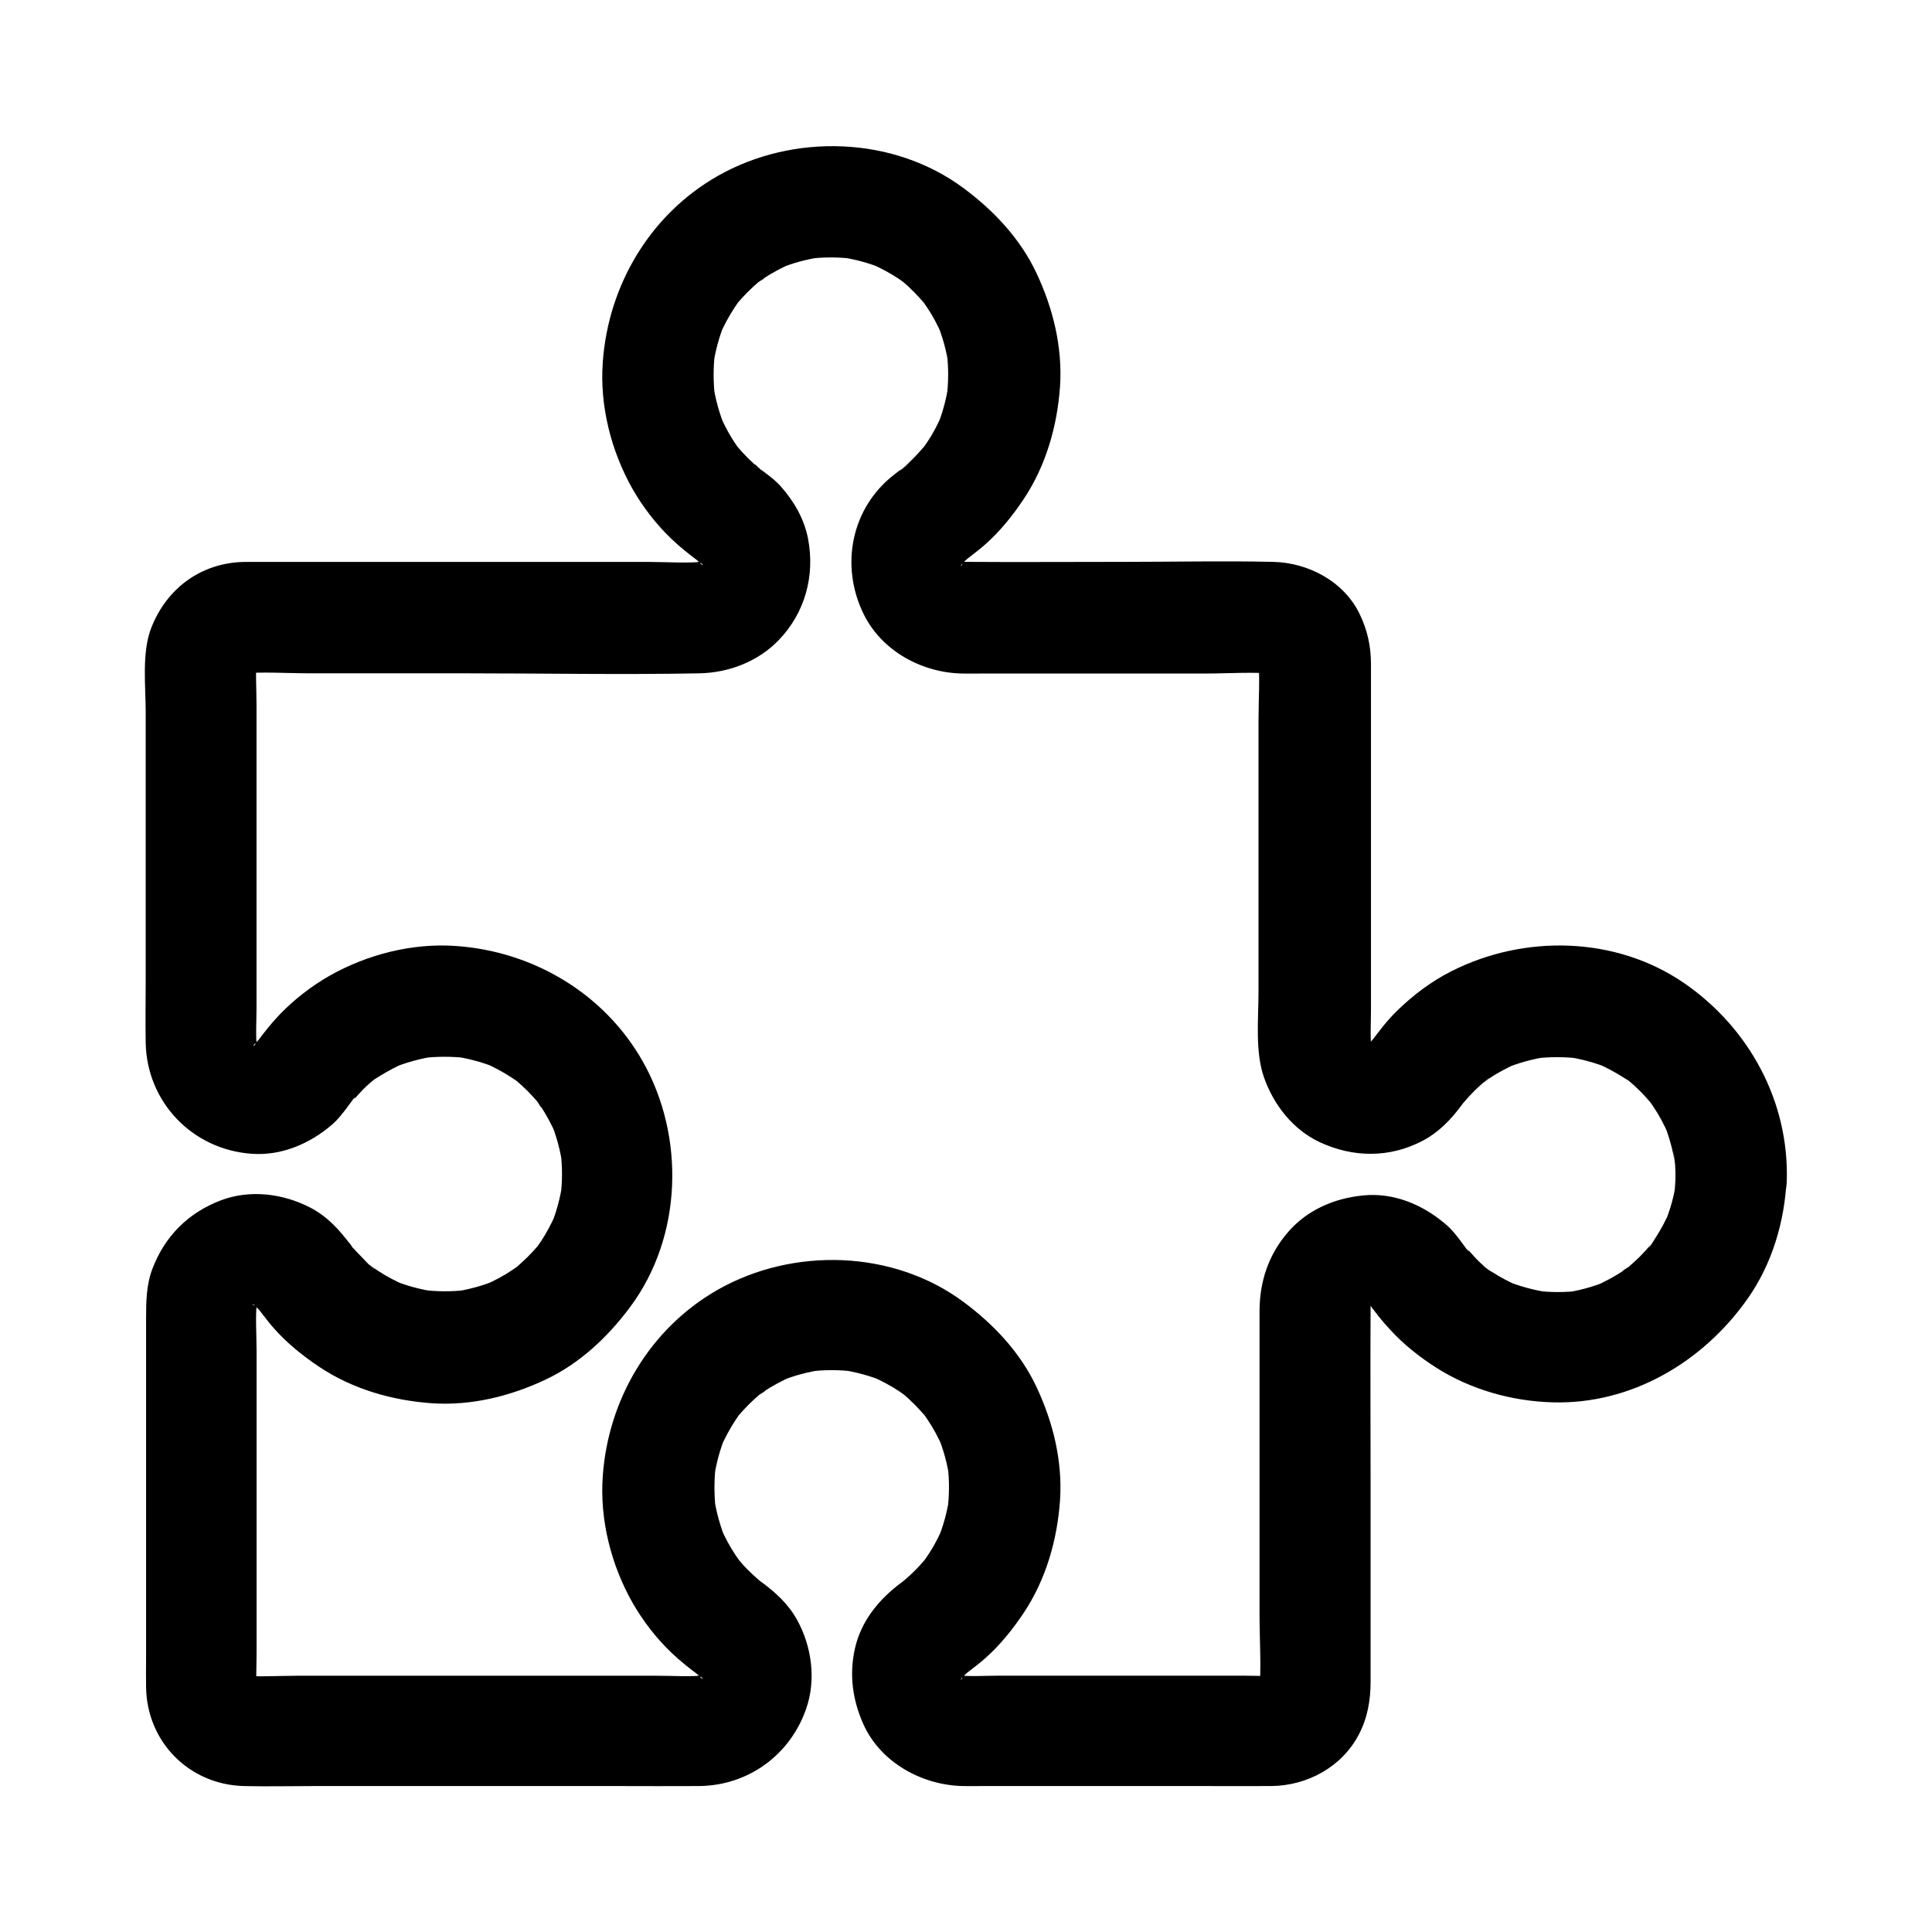 <?xml version="1.0" encoding="UTF-8"?>
<!-- Uploaded to: ICON Repo, www.svgrepo.com, Generator: ICON Repo Mixer Tools -->
<svg fill="#000000" width="800px" height="800px" version="1.1" viewBox="144 144 512 512" xmlns="http://www.w3.org/2000/svg">
 <path d="m587.99 456.97c-0.051 1.379-0.195 2.754-0.344 4.133 0.195-1.328 0.344-2.609 0.543-3.938-0.543 3.836-1.574 7.527-3.051 11.07 0.492-1.18 0.984-2.363 1.477-3.543-1.133 2.707-2.508 5.266-4.133 7.723-0.395 0.59-0.984 1.871-1.574 2.215 0.492-0.641 0.984-1.277 1.477-1.918-0.297 0.344-0.543 0.688-0.836 1.031-0.934 1.133-1.918 2.215-2.953 3.246-1.031 1.031-2.117 2.016-3.246 2.953-0.934 0.789-2.856 1.723 0.887-0.641-0.641 0.441-1.277 0.934-1.918 1.379-2.508 1.672-5.215 3.102-8.02 4.328 1.18-0.492 2.363-0.984 3.543-1.477-3.59 1.477-7.281 2.461-11.07 3.051 1.328-0.195 2.609-0.344 3.938-0.543-3.887 0.492-7.824 0.492-11.711 0 1.328 0.195 2.609 0.344 3.938 0.543-4.184-0.59-8.266-1.672-12.152-3.297 1.18 0.492 2.363 0.984 3.543 1.477-2.215-0.984-4.379-2.066-6.445-3.394-0.934-0.59-2.262-1.23-3-2.066 0 0 3 2.461 1.277 0.984-0.543-0.492-1.082-0.934-1.625-1.426-1.82-1.625-3.246-3.543-4.969-5.266 2.559 2.609 1.672 2.164 0.984 1.277-1.031-1.426-2.066-2.856-3.199-4.184-0.836-0.984-1.672-1.82-2.656-2.609-5.953-4.969-13.531-8.07-21.402-7.281-7.625 0.738-14.809 3.789-19.926 9.691-5.215 6.004-7.578 13.188-7.578 21.059v9.004 71.242c0 6.988 0.543 14.27-0.098 21.254 0.195-1.328 0.344-2.609 0.543-3.938-0.148 1.082-0.441 2.117-0.836 3.148 0.492-1.18 0.984-2.363 1.477-3.543-0.051 0.051-0.836 1.723-0.934 1.672-0.051-0.051 2.754-3.246 0.887-1.277-1.18 1.23-1.277 0.051 1.277-0.887-0.59 0.195-1.133 0.641-1.672 0.934 1.18-0.492 2.363-0.984 3.543-1.477-1.031 0.395-2.016 0.688-3.148 0.836 1.328-0.195 2.609-0.344 3.938-0.543-3.051 0.297-6.148 0.098-9.199 0.098h-19.926-44.918c-3.789 0-7.676 0.297-11.465-0.148 1.328 0.195 2.609 0.344 3.938 0.543-1.277-0.195-2.508-0.543-3.738-1.031 1.18 0.492 2.363 0.984 3.543 1.477-0.789-0.344-1.477-0.789-2.262-1.18-2.016-1.133 3 2.805 0.543 0.344-2.461-2.461 1.477 2.559 0.344 0.543-0.395-0.738-0.836-1.477-1.18-2.262 0.492 1.18 0.984 2.363 1.477 3.543-0.492-1.23-0.836-2.461-1.031-3.738 0.195 1.328 0.344 2.609 0.543 3.938-0.148-1.426-0.148-2.805 0.051-4.231-0.195 1.328-0.344 2.609-0.543 3.938 0.246-1.23 0.543-2.41 1.031-3.543-0.492 1.18-0.984 2.363-1.477 3.543 0.395-0.836 1.18-1.723 1.426-2.559-0.738 2.262-2.016 2.363-0.641 0.984 0.441-0.441 1.82-1.523-0.098-0.098-1.918 1.426-0.492 0.395-0.051 0.051 0.789-0.59 1.574-1.18 2.363-1.82 1.277-0.984 2.508-1.918 3.691-3 3.887-3.445 7.184-7.578 10.086-11.906 5.902-8.855 8.906-19.336 9.645-29.863 0.688-10.383-1.82-20.613-6.199-29.961-4.281-9.152-11.316-16.629-19.336-22.582-18.648-13.875-45.215-14.613-65.191-3.246-17.957 10.234-29.027 29.027-30.453 49.398-0.836 11.512 2.215 23.52 7.871 33.504 2.754 4.82 6.25 9.348 10.234 13.188 2.461 2.363 5.164 4.477 7.922 6.496 1.379 0.984-0.492 0.297-1.23-0.934 0.344 0.59 1.426 0.934 1.574 1.574 0 0.098-2.066-3.344-0.984-1.18 0.344 0.641 0.738 1.277 1.031 1.969-0.492-1.18-0.984-2.363-1.477-3.543 0.492 1.18 0.789 2.312 1.031 3.543-0.195-1.328-0.344-2.609-0.543-3.938 0.195 1.426 0.195 2.805 0.051 4.231 0.195-1.328 0.344-2.609 0.543-3.938-0.195 1.277-0.543 2.508-1.031 3.738 0.492-1.18 0.984-2.363 1.477-3.543-0.344 0.789-0.789 1.477-1.18 2.262-1.133 2.016 2.805-3 0.344-0.543-2.461 2.461 2.559-1.477 0.543-0.344-0.738 0.395-1.477 0.836-2.262 1.18 1.18-0.492 2.363-0.984 3.543-1.477-1.23 0.492-2.461 0.836-3.738 1.031 1.328-0.195 2.609-0.344 3.938-0.543-4.379 0.492-9.004 0.148-13.43 0.148h-29.027-65.977c-5.266 0-10.676 0.395-15.941-0.098 1.328 0.195 2.609 0.344 3.938 0.543-1.082-0.148-2.117-0.441-3.148-0.836 1.18 0.492 2.363 0.984 3.543 1.477-0.051-0.051-1.723-0.836-1.672-0.934 0.051-0.051 3.246 2.754 1.277 0.887-1.23-1.18-0.051-1.277 0.887 1.277-0.195-0.59-0.641-1.133-0.934-1.672 0.492 1.18 0.984 2.363 1.477 3.543-0.395-1.031-0.688-2.016-0.836-3.148 0.195 1.328 0.344 2.609 0.543 3.938-0.344-3.691-0.098-7.43-0.098-11.121v-24.551-55.352c0-4.574-0.395-9.297 0.148-13.824-0.195 1.328-0.344 2.609-0.543 3.938 0.195-1.277 0.543-2.508 1.031-3.738-0.492 1.18-0.984 2.363-1.477 3.543 0.344-0.789 0.789-1.477 1.18-2.262 1.133-2.016-2.805 3-0.344 0.543 2.461-2.461-2.559 1.477-0.543 0.344 0.738-0.395 1.477-0.836 2.262-1.18-1.18 0.492-2.363 0.984-3.543 1.477 1.23-0.492 2.461-0.836 3.738-1.031-1.328 0.195-2.609 0.344-3.938 0.543 1.426-0.148 2.805-0.148 4.231 0.051-1.328-0.195-2.609-0.344-3.938-0.543 1.23 0.246 2.41 0.543 3.543 1.031-1.18-0.492-2.363-0.984-3.543-1.477 0.836 0.395 1.723 1.18 2.559 1.426-2.262-0.738-2.363-2.016-0.984-0.641 0.441 0.441 1.523 1.82 0.098-0.098-1.426-1.918-0.395-0.492-0.051-0.051 0.59 0.789 1.18 1.574 1.82 2.363 0.984 1.277 1.918 2.508 3 3.691 3.445 3.887 7.578 7.184 11.906 10.086 8.855 5.902 19.336 8.906 29.863 9.645 10.383 0.688 20.613-1.82 29.961-6.199 9.152-4.281 16.629-11.316 22.582-19.336 13.875-18.648 14.613-45.215 3.246-65.191-10.234-17.957-29.027-29.027-49.398-30.453-11.512-0.836-23.52 2.215-33.504 7.871-4.82 2.754-9.348 6.25-13.188 10.234-2.363 2.461-4.477 5.164-6.496 7.922-0.984 1.379-0.297-0.492 0.934-1.23-0.59 0.344-0.934 1.426-1.574 1.574-0.098 0 3.344-2.066 1.18-0.984-0.641 0.344-1.277 0.738-1.969 1.031 1.18-0.492 2.363-0.984 3.543-1.477-1.18 0.492-2.312 0.789-3.543 1.031 1.328-0.195 2.609-0.344 3.938-0.543-1.426 0.195-2.805 0.195-4.231 0.051 1.328 0.195 2.609 0.344 3.938 0.543-1.277-0.195-2.508-0.543-3.738-1.031 1.18 0.492 2.363 0.984 3.543 1.477-0.789-0.344-1.477-0.789-2.262-1.18-2.016-1.133 3 2.805 0.543 0.344-2.461-2.461 1.477 2.559 0.344 0.543-0.395-0.738-0.836-1.477-1.18-2.262 0.492 1.18 0.984 2.363 1.477 3.543-0.492-1.23-0.836-2.461-1.031-3.738 0.195 1.328 0.344 2.609 0.543 3.938-0.441-3.789-0.148-7.676-0.148-11.465v-24.402-55.496c0-4.477-0.344-9.055 0.098-13.531-0.195 1.328-0.344 2.609-0.543 3.938 0.148-1.082 0.441-2.117 0.836-3.148-0.492 1.18-0.984 2.363-1.477 3.543 0.051-0.051 0.836-1.723 0.934-1.672 0.051 0.051-2.754 3.246-0.887 1.277 1.18-1.23 1.277-0.051-1.277 0.887 0.59-0.195 1.133-0.641 1.672-0.934-1.18 0.492-2.363 0.984-3.543 1.477 1.031-0.395 2.016-0.688 3.148-0.836-1.328 0.195-2.609 0.344-3.938 0.543 6.394-0.59 13.039-0.098 19.434-0.098h41.18c20.566 0 41.133 0.395 61.695 0 7.871-0.148 15.645-3.148 21.105-8.855 6.938-7.231 9.594-17.023 7.723-26.812-0.984-5.164-3.691-9.891-7.184-13.824-1.672-1.871-3.738-3.344-5.758-4.82-1.031-0.738-2.363-2.41 0.688 0.59-0.688-0.641-1.477-1.23-2.164-1.871-1.082-0.984-2.066-1.969-3.051-3.051-0.492-0.543-0.934-1.082-1.426-1.625-1.625-1.871 2.312 3.246 0.148 0.148-1.82-2.559-3.297-5.312-4.574-8.215 0.492 1.18 0.984 2.363 1.477 3.543-1.625-3.887-2.754-7.922-3.344-12.102 0.195 1.328 0.344 2.609 0.543 3.938-0.492-3.984-0.492-7.969-0.051-11.957-0.195 1.328-0.344 2.609-0.543 3.938 0.59-4.231 1.672-8.363 3.344-12.301-0.492 1.18-0.984 2.363-1.477 3.543 1.133-2.559 2.461-5.019 3.984-7.332 0.395-0.59 0.789-1.133 1.18-1.723 1.574-2.215-2.363 2.856-0.59 0.789 0.887-1.031 1.82-2.066 2.805-3.051 0.984-0.984 2.016-1.918 3.051-2.805 0.934-0.789 2.953-1.723-0.836 0.59 0.59-0.344 1.133-0.836 1.672-1.18 2.461-1.625 5.019-3 7.723-4.184-1.18 0.492-2.363 0.984-3.543 1.477 3.738-1.574 7.625-2.609 11.66-3.199-1.328 0.195-2.609 0.344-3.938 0.543 4.184-0.543 8.316-0.543 12.496 0-1.328-0.195-2.609-0.344-3.938-0.543 4.035 0.59 7.922 1.625 11.66 3.199-1.18-0.492-2.363-0.984-3.543-1.477 2.707 1.18 5.312 2.559 7.723 4.184 0.59 0.395 1.133 0.836 1.672 1.18-3.738-2.508-1.723-1.328-0.836-0.59 1.082 0.887 2.066 1.82 3.051 2.805s1.871 2.016 2.805 3.051c1.625 1.871-2.117-3-0.59-0.789 0.395 0.59 0.789 1.133 1.18 1.723 1.574 2.312 2.856 4.773 3.984 7.332-0.492-1.18-0.984-2.363-1.477-3.543 1.672 3.938 2.805 8.07 3.344 12.301-0.195-1.328-0.344-2.609-0.543-3.938 0.492 3.984 0.441 7.969-0.051 11.957 0.195-1.328 0.344-2.609 0.543-3.938-0.59 4.184-1.672 8.215-3.344 12.102 0.492-1.18 0.984-2.363 1.477-3.543-0.836 1.871-1.77 3.738-2.805 5.461-0.492 0.836-1.031 1.625-1.574 2.41-0.297 0.395-0.543 0.789-0.836 1.18-0.984 1.426 2.312-2.805 0.738-0.984-1.328 1.523-2.707 3.051-4.184 4.43-0.641 0.641-1.625 1.77-2.461 2.117 0.051 0 3.148-2.312 1.277-0.984-0.934 0.641-1.82 1.328-2.707 2.016-11.465 8.855-14.414 24.207-8.117 37 4.82 9.789 15.449 15.547 26.125 15.742 1.723 0.051 3.445 0 5.164 0h59.137c6.348 0 12.84-0.492 19.188 0.098-1.328-0.195-2.609-0.344-3.938-0.543 1.082 0.148 2.117 0.441 3.148 0.836-1.18-0.492-2.363-0.984-3.543-1.477 0.051 0.051 1.723 0.836 1.672 0.934-0.051 0.051-3.246-2.754-1.277-0.887 1.23 1.18 0.051 1.277-0.887-1.277 0.195 0.59 0.641 1.133 0.934 1.672-0.492-1.18-0.984-2.363-1.477-3.543 0.395 1.031 0.688 2.016 0.836 3.148-0.195-1.328-0.344-2.609-0.543-3.938 0.543 5.805 0.098 11.758 0.098 17.562v36.262 35.523c0 7.133-0.934 15.793 1.426 22.582 2.559 7.332 7.676 13.922 14.859 17.27 8.809 4.082 18.402 4.184 27.109-0.344 4.328-2.262 7.578-5.609 10.43-9.496 0.297-0.395 0.59-0.789 0.887-1.18 1.574-2.164-2.461 2.953-0.297 0.441 0.836-0.984 1.723-1.969 2.656-2.902 1.031-1.031 2.117-1.969 3.199-2.902 0.789-0.688 2.016-1.133-1.277 0.984 0.59-0.395 1.18-0.836 1.77-1.277 2.41-1.625 4.969-3 7.625-4.184-1.18 0.492-2.363 0.984-3.543 1.477 3.887-1.625 7.922-2.754 12.102-3.344-1.328 0.195-2.609 0.344-3.938 0.543 4.082-0.492 8.117-0.492 12.203 0-1.328-0.195-2.609-0.344-3.938-0.543 4.133 0.59 8.168 1.672 12.004 3.297-1.18-0.492-2.363-0.984-3.543-1.477 2.559 1.133 5.019 2.461 7.379 3.984 0.246 0.195 2.117 1.18 2.117 1.477 0-0.297-3.344-2.707-0.984-0.738 1.082 0.887 2.066 1.82 3.051 2.805s1.871 2.016 2.805 3.102c1.723 1.918-2.215-3.102-0.738-0.984 0.441 0.59 0.887 1.23 1.277 1.82 1.625 2.41 2.953 4.969 4.133 7.676-0.492-1.18-0.984-2.363-1.477-3.543 1.523 3.691 2.559 7.477 3.148 11.414-0.195-1.328-0.344-2.609-0.543-3.938 0.52 2.633 0.668 5.34 0.57 8.094-0.246 7.723 6.938 15.105 14.762 14.762 8.215-0.344 14.516-6.496 14.762-14.762 0.641-21.105-9.988-40.59-27.207-52.449-18.105-12.449-42.41-12.941-61.746-3.102-5.266 2.656-10.137 6.348-14.367 10.48-2.508 2.461-4.676 5.266-6.789 8.117-0.297 0.395-0.59 0.789-0.836 1.18 2.363-3.543 1.133-1.625 0.344-0.738-1.77 2.016 2.508-1.574 0.934-0.688-0.738 0.441-1.477 0.887-2.262 1.23 1.18-0.492 2.363-0.984 3.543-1.477-1.18 0.492-2.312 0.789-3.543 1.031 1.328-0.195 2.609-0.344 3.938-0.543-1.426 0.195-2.805 0.195-4.231 0.051 1.328 0.195 2.609 0.344 3.938 0.543-1.277-0.195-2.508-0.543-3.738-1.031 1.18 0.492 2.363 0.984 3.543 1.477-0.789-0.344-1.477-0.789-2.262-1.18-2.016-1.133 3 2.805 0.543 0.344-2.461-2.461 1.477 2.559 0.344 0.543-0.395-0.738-0.836-1.477-1.18-2.262 0.492 1.18 0.984 2.363 1.477 3.543-0.492-1.23-0.836-2.461-1.031-3.738 0.195 1.328 0.344 2.609 0.543 3.938-0.395-3.492-0.148-7.086-0.148-10.578v-22.484-54.023-15.203c0-4.625-0.934-8.953-2.953-13.137-4.133-8.707-13.629-13.727-23.027-13.922-13.137-0.297-26.32 0-39.508 0-14.023 0-28.043 0.098-42.066 0-0.836 0-1.672-0.051-2.508-0.148 1.328 0.195 2.609 0.344 3.938 0.543-1.277-0.195-2.508-0.543-3.738-1.031 1.18 0.492 2.363 0.984 3.543 1.477-0.789-0.344-1.477-0.789-2.262-1.18-2.016-1.133 3 2.805 0.543 0.344-2.461-2.461 1.477 2.559 0.344 0.543-0.395-0.738-0.836-1.477-1.18-2.262 0.492 1.18 0.984 2.363 1.477 3.543-0.492-1.23-0.836-2.461-1.031-3.738 0.195 1.328 0.344 2.609 0.543 3.938-0.148-1.426-0.148-2.805 0.051-4.231-0.195 1.328-0.344 2.609-0.543 3.938 0.246-1.23 0.543-2.41 1.031-3.543-0.492 1.18-0.984 2.363-1.477 3.543 0.395-0.836 1.18-1.723 1.426-2.559-0.738 2.262-2.016 2.363-0.641 0.984 0.441-0.441 1.82-1.523-0.098-0.098-1.918 1.426-0.492 0.395-0.051 0.051 0.789-0.59 1.574-1.18 2.363-1.82 1.277-0.984 2.508-1.918 3.691-3 3.887-3.445 7.184-7.578 10.086-11.906 5.902-8.855 8.906-19.336 9.645-29.863 0.688-10.383-1.82-20.613-6.199-29.961-4.281-9.152-11.316-16.629-19.336-22.582-18.648-13.875-45.215-14.613-65.191-3.246-17.957 10.234-29.027 29.027-30.453 49.398-0.836 11.512 2.215 23.52 7.871 33.504 2.754 4.82 6.25 9.348 10.234 13.188 2.461 2.363 5.164 4.477 7.922 6.496 1.379 0.984-0.492 0.297-1.23-0.934 0.344 0.59 1.426 0.934 1.574 1.574 0 0.098-2.066-3.344-0.984-1.18 0.344 0.641 0.738 1.277 1.031 1.969-0.492-1.18-0.984-2.363-1.477-3.543 0.492 1.18 0.789 2.312 1.031 3.543-0.195-1.328-0.344-2.609-0.543-3.938 0.195 1.426 0.195 2.805 0.051 4.231 0.195-1.328 0.344-2.609 0.543-3.938-0.195 1.277-0.543 2.508-1.031 3.738 0.492-1.18 0.984-2.363 1.477-3.543-0.344 0.789-0.789 1.477-1.18 2.262-1.133 2.016 2.805-3 0.344-0.543-2.461 2.461 2.559-1.477 0.543-0.344-0.738 0.395-1.477 0.836-2.262 1.18 1.18-0.492 2.363-0.984 3.543-1.477-1.23 0.492-2.461 0.836-3.738 1.031 1.328-0.195 2.609-0.344 3.938-0.543-5.117 0.59-10.48 0.148-15.598 0.148h-32.965-67.355-6.496c-11.512 0.098-20.762 6.887-24.895 17.465-2.559 6.543-1.477 15.398-1.477 22.289v71.242c0 5.461-0.098 10.973 0 16.434 0.297 15.793 12.449 28.34 28.141 29.422 7.824 0.543 15.203-2.609 21.059-7.578 0.887-0.738 1.625-1.523 2.363-2.41 1.133-1.328 2.164-2.754 3.199-4.184 0.641-0.934 1.625-1.379-0.984 1.277 1.77-1.82 3.297-3.789 5.215-5.461 0.441-0.395 0.934-0.789 1.379-1.18 1.723-1.523-1.277 0.934-1.277 0.984 0.738-0.789 2.066-1.477 2.953-2.066 2.066-1.277 4.184-2.41 6.394-3.394-1.18 0.492-2.363 0.984-3.543 1.477 3.887-1.625 7.922-2.754 12.102-3.344-1.328 0.195-2.609 0.344-3.938 0.543 3.984-0.492 7.969-0.492 11.957-0.051-1.328-0.195-2.609-0.344-3.938-0.543 4.231 0.59 8.363 1.672 12.301 3.344-1.18-0.492-2.363-0.984-3.543-1.477 2.559 1.133 5.019 2.461 7.332 3.984 0.59 0.395 1.133 0.789 1.723 1.18 2.215 1.574-2.856-2.363-0.789-0.59 1.031 0.887 2.066 1.82 3.051 2.805s1.918 2.016 2.805 3.051c0.789 0.934 1.723 2.953-0.59-0.836 0.344 0.59 0.836 1.133 1.18 1.672 1.625 2.461 3 5.019 4.184 7.723-0.492-1.18-0.984-2.363-1.477-3.543 1.574 3.738 2.609 7.625 3.199 11.66-0.195-1.328-0.344-2.609-0.543-3.938 0.543 4.184 0.543 8.316 0 12.496 0.195-1.328 0.344-2.609 0.543-3.938-0.59 4.035-1.625 7.922-3.199 11.66 0.492-1.18 0.984-2.363 1.477-3.543-1.18 2.707-2.559 5.312-4.184 7.723-0.395 0.59-0.836 1.133-1.18 1.672 2.508-3.738 1.328-1.723 0.59-0.836-0.887 1.082-1.82 2.066-2.805 3.051s-2.016 1.871-3.051 2.805c-1.871 1.625 3-2.117 0.789-0.59-0.59 0.395-1.133 0.789-1.723 1.18-2.312 1.574-4.773 2.856-7.332 3.984 1.18-0.492 2.363-0.984 3.543-1.477-3.938 1.672-8.07 2.805-12.301 3.344 1.328-0.195 2.609-0.344 3.938-0.543-3.984 0.492-7.969 0.441-11.957-0.051 1.328 0.195 2.609 0.344 3.938 0.543-4.184-0.59-8.215-1.672-12.102-3.344 1.18 0.492 2.363 0.984 3.543 1.477-2.41-1.082-4.773-2.312-6.988-3.789-0.59-0.395-1.18-0.836-1.77-1.23-1.918-1.277 1.23 0.984 1.277 0.984-1.379-0.641-2.707-2.312-3.738-3.344-0.836-0.836-1.672-1.723-2.461-2.609-0.789-0.887-1.918-2.953 0.492 0.738-0.246-0.395-0.59-0.789-0.836-1.18-3-4.082-6.297-7.723-10.922-10.086-7.184-3.691-15.891-4.773-23.566-1.871-8.66 3.297-14.859 9.496-18.156 18.156-1.625 4.281-1.672 8.758-1.672 13.234v12.84 77.098c0 2.609-0.051 5.164 0 7.773 0.246 14.465 11.414 25.73 25.879 26.125 6.148 0.148 12.301 0 18.449 0h80.688c7.133 0 14.316 0.051 21.453 0 13.039-0.098 24.156-8.168 28.438-20.418 2.707-7.723 1.523-16.582-2.41-23.664-2.41-4.328-5.856-7.379-9.742-10.234-0.395-0.297-0.789-0.59-1.18-0.836 3.738 2.656 1.574 1.23 0.738 0.492-1.082-0.934-2.117-1.918-3.148-2.953-0.934-0.934-1.77-1.969-2.609-2.953-1.23-1.426 2.312 3.199 0.789 0.984-0.395-0.59-0.836-1.18-1.23-1.77-1.477-2.215-2.707-4.574-3.789-6.988 0.492 1.18 0.984 2.363 1.477 3.543-1.625-3.887-2.754-7.922-3.344-12.102 0.195 1.328 0.344 2.609 0.543 3.938-0.492-3.984-0.492-7.969-0.051-11.957-0.195 1.328-0.344 2.609-0.543 3.938 0.59-4.231 1.672-8.363 3.344-12.301-0.492 1.18-0.984 2.363-1.477 3.543 1.133-2.559 2.461-5.019 3.984-7.332 0.395-0.59 0.789-1.133 1.18-1.723 1.574-2.215-2.363 2.856-0.59 0.789 0.887-1.031 1.82-2.066 2.805-3.051s2.016-1.918 3.051-2.805c0.934-0.789 2.953-1.723-0.836 0.59 0.59-0.344 1.133-0.836 1.672-1.18 2.461-1.625 5.019-3 7.723-4.184-1.18 0.492-2.363 0.984-3.543 1.477 3.738-1.574 7.625-2.609 11.66-3.199-1.328 0.195-2.609 0.344-3.938 0.543 4.184-0.543 8.316-0.543 12.496 0-1.328-0.195-2.609-0.344-3.938-0.543 4.035 0.59 7.922 1.625 11.66 3.199-1.18-0.492-2.363-0.984-3.543-1.477 2.707 1.18 5.312 2.559 7.723 4.184 0.59 0.395 1.133 0.836 1.672 1.18-3.738-2.508-1.723-1.328-0.836-0.59 1.082 0.887 2.066 1.82 3.051 2.805s1.871 2.016 2.805 3.051c1.625 1.871-2.117-3-0.59-0.789 0.395 0.59 0.789 1.133 1.18 1.723 1.574 2.312 2.856 4.773 3.984 7.332-0.492-1.18-0.984-2.363-1.477-3.543 1.672 3.938 2.805 8.07 3.344 12.301-0.195-1.328-0.344-2.609-0.543-3.938 0.492 3.984 0.441 7.969-0.051 11.957 0.195-1.328 0.344-2.609 0.543-3.938-0.59 4.184-1.672 8.215-3.344 12.102 0.492-1.18 0.984-2.363 1.477-3.543-0.789 1.77-1.625 3.492-2.609 5.164-0.543 0.934-1.133 1.82-1.77 2.754-0.297 0.395-0.543 0.789-0.836 1.18-1.031 1.426 2.312-2.805 0.738-0.984-1.23 1.477-2.508 2.856-3.938 4.184-0.789 0.738-1.625 1.426-2.41 2.117-1.328 1.18 2.707-2.016 1.277-0.984-0.492 0.344-0.984 0.738-1.477 1.082-5.856 4.379-10.578 10.137-12.203 17.465-1.523 6.988-0.59 13.629 2.312 20.074 4.574 10.086 15.547 16.09 26.371 16.285 1.574 0.051 3.199 0 4.773 0h58.449c6.148 0 12.348 0.051 18.5 0 9.496-0.098 18.695-5.066 23.172-13.676 2.312-4.43 3.102-9.102 3.102-14.023v-51.66c0-15.844-0.098-31.637 0-47.477 0-0.887 0.051-1.723 0.148-2.609-0.195 1.328-0.344 2.609-0.543 3.938 0.195-1.277 0.543-2.508 1.031-3.738-0.492 1.18-0.984 2.363-1.477 3.543 0.344-0.789 0.789-1.477 1.18-2.262 1.133-2.016-2.805 3-0.344 0.543 2.461-2.461-2.559 1.477-0.543 0.344 0.738-0.395 1.477-0.836 2.262-1.18-1.18 0.492-2.363 0.984-3.543 1.477 1.23-0.492 2.461-0.836 3.738-1.031-1.328 0.195-2.609 0.344-3.938 0.543 1.426-0.148 2.805-0.148 4.231 0.051-1.328-0.195-2.609-0.344-3.938-0.543 1.23 0.246 2.41 0.543 3.543 1.031-1.18-0.492-2.363-0.984-3.543-1.477 0.441 0.195 0.887 0.395 1.328 0.641s2.461 1.723 0.344 0.098c-1.918-1.477-0.543-0.395-0.098 0.051 0.836 0.836 1.574 2.312-0.59-0.984 1.77 2.656 3.789 5.164 5.953 7.477 3.492 3.836 7.723 7.184 12.102 9.988 9.152 5.856 20.121 8.953 30.945 9.25 20.859 0.59 39.852-10.676 51.66-27.453 6.445-9.152 9.789-20.32 10.332-31.488 0.344-7.723-7.035-15.105-14.762-14.762-8.262 0.629-14.312 6.731-14.707 15.047z"/>
</svg>